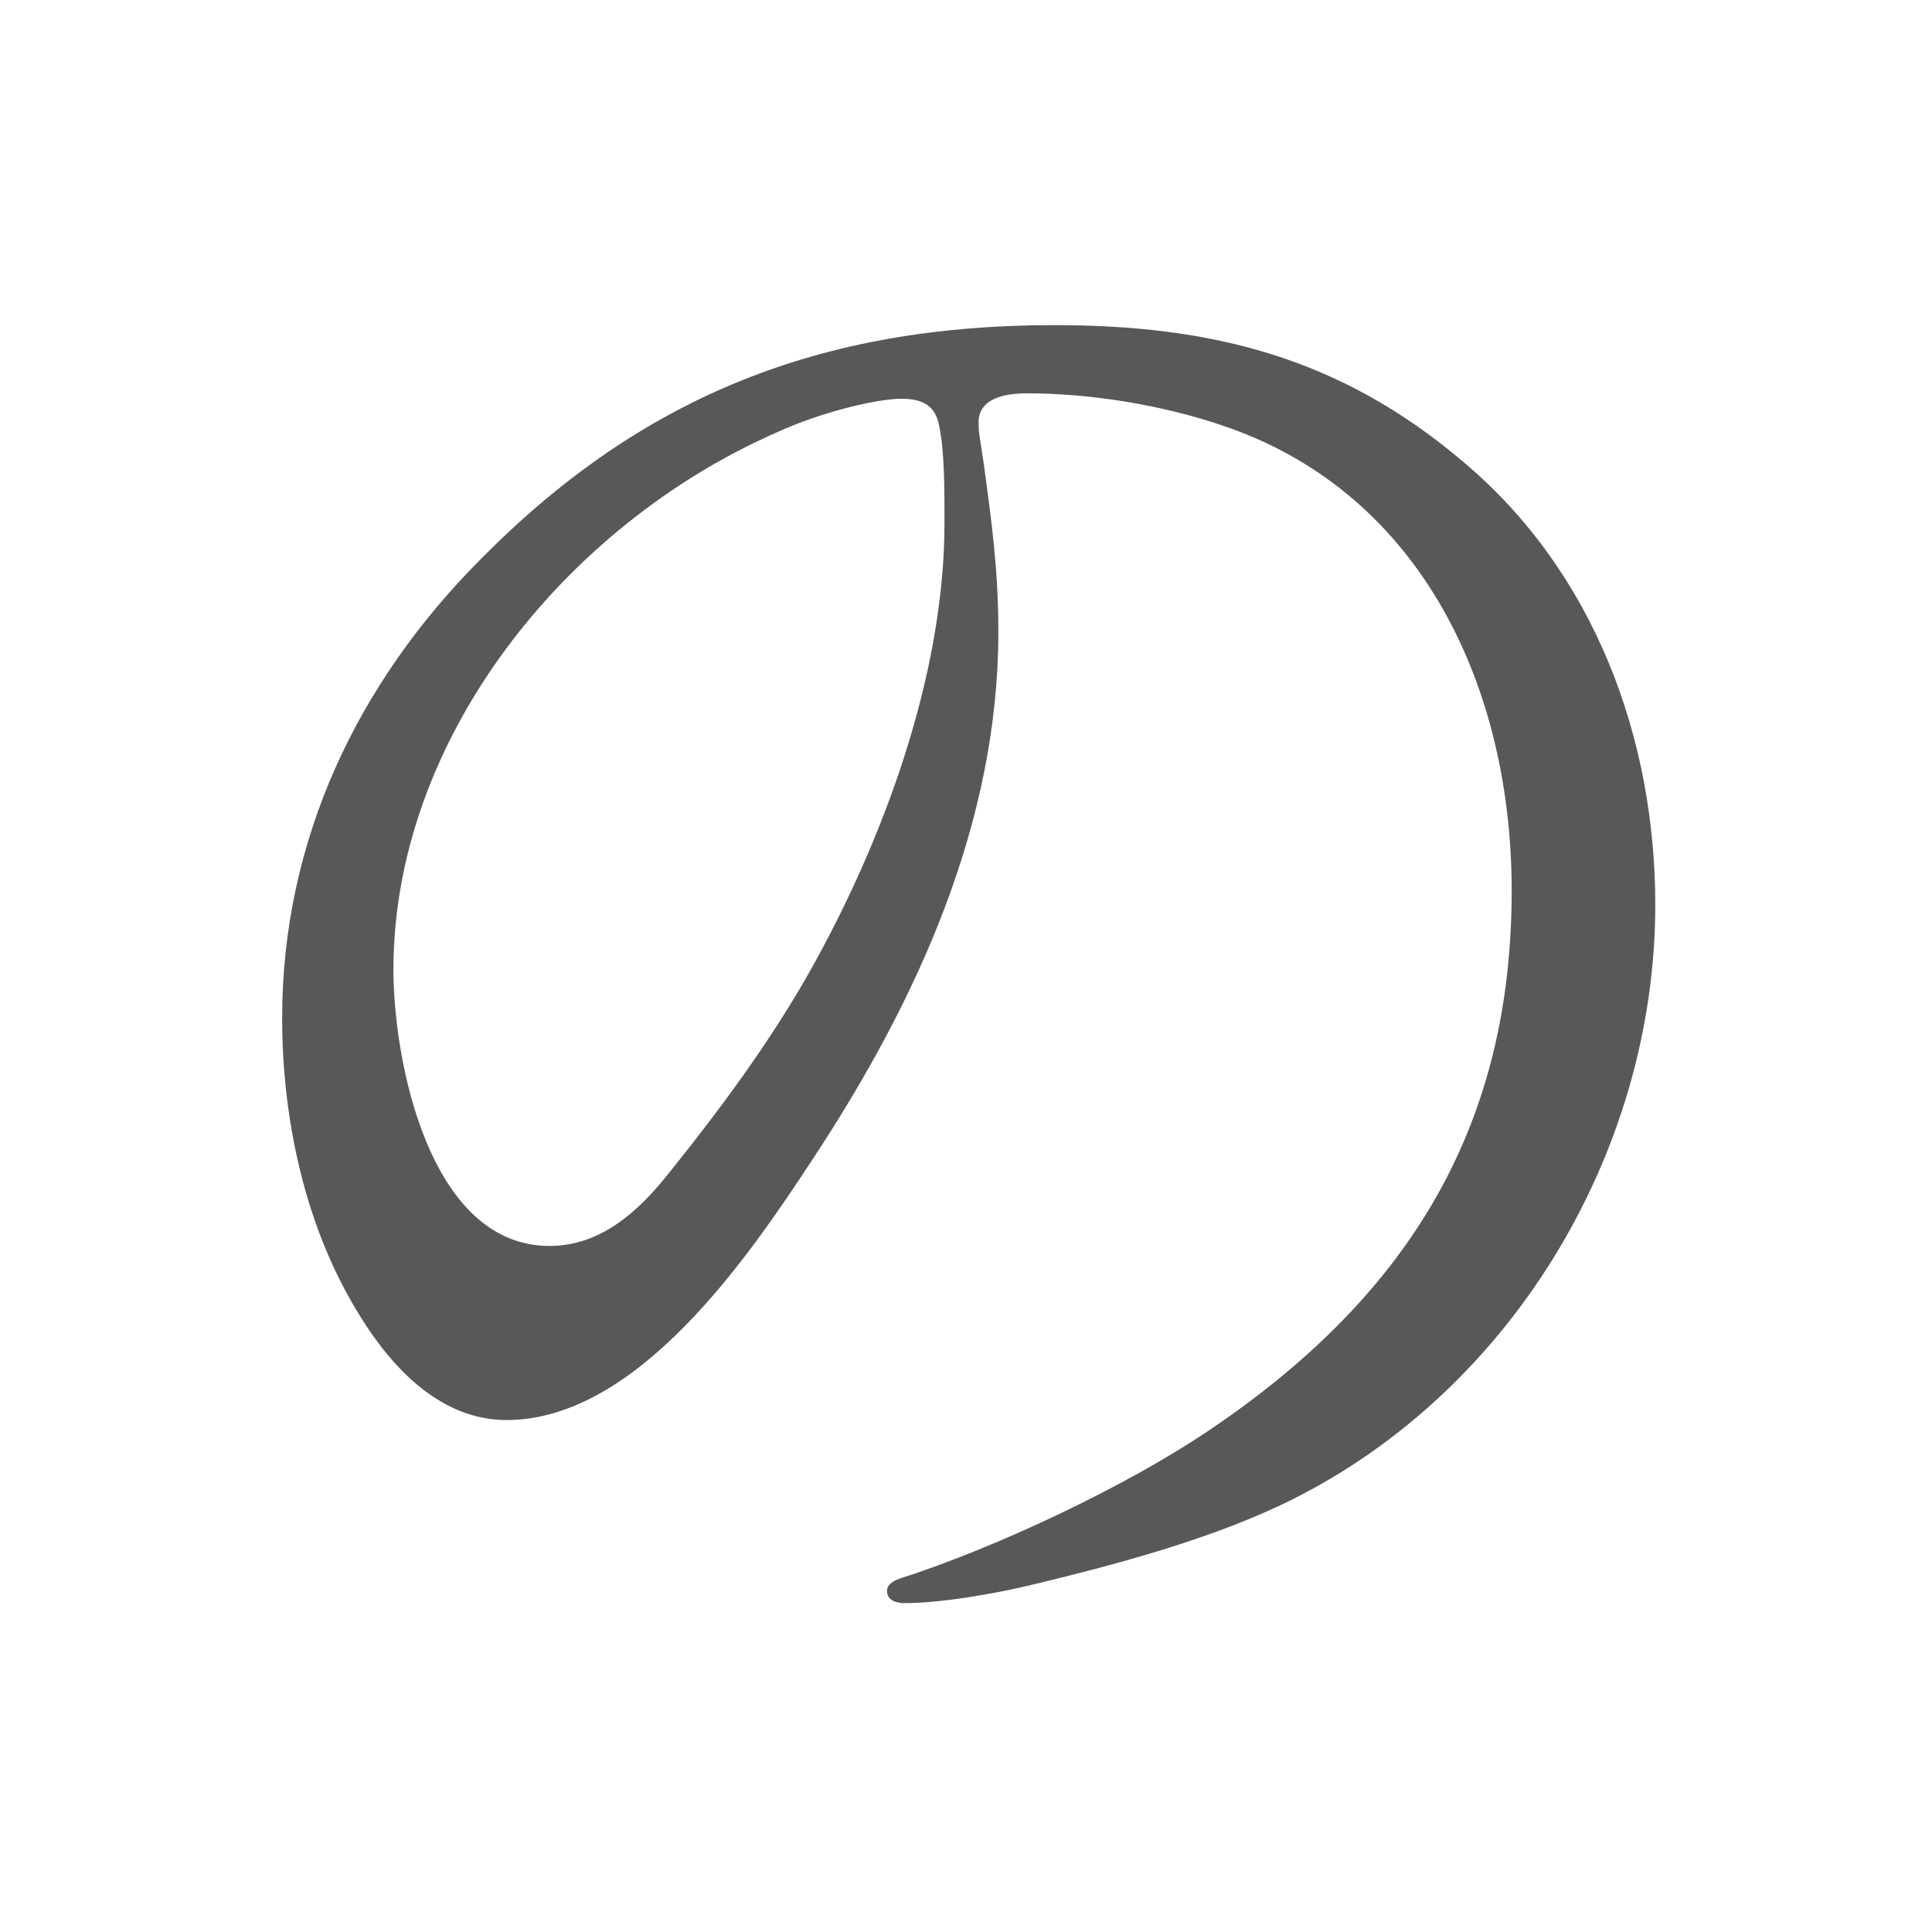 <svg width="70" height="70" viewBox="0 0 70 70" fill="none" xmlns="http://www.w3.org/2000/svg">
<path d="M37.212 14.251C35.911 14.251 35.456 14.707 35.456 15.292C35.456 15.747 35.521 15.942 35.651 16.853C35.911 18.804 36.172 20.56 36.172 22.901C36.172 29.795 33.245 36.233 29.473 41.956C27.132 45.533 23.1 51.451 18.352 51.451C16.011 51.451 14.255 49.63 13.084 47.744C11.068 44.557 10.223 40.59 10.223 36.883C10.223 30.445 12.954 24.722 17.442 20.235C23.295 14.316 29.798 11.78 38.188 11.78C43.781 11.78 48.528 12.886 53.081 16.788C57.763 20.755 59.974 26.738 59.974 32.786C59.974 41.826 54.641 50.671 46.317 54.573C43.52 55.873 40.269 56.719 37.602 57.369C36.041 57.759 34.025 58.084 32.79 58.084C32.53 58.084 32.139 58.02 32.139 57.629C32.139 57.369 32.465 57.239 32.66 57.174C36.106 56.068 40.789 53.857 43.781 51.841C51.325 46.769 54.771 40.525 54.771 32.266C54.771 24.917 51.52 17.958 44.496 15.487C42.09 14.642 39.423 14.251 37.212 14.251ZM32.66 14.447C31.814 14.447 29.798 14.902 28.107 15.682C20.433 19.064 14.255 26.803 14.255 35.127C14.255 38.444 15.556 45.143 19.913 45.143C21.799 45.143 23.165 43.842 24.205 42.541C26.091 40.2 27.912 37.729 29.343 35.192C32.009 30.445 34.221 24.462 34.221 18.934C34.221 17.698 34.221 16.332 34.026 15.422C33.895 14.707 33.44 14.447 32.66 14.447Z" fill="#595757"/>
</svg>
